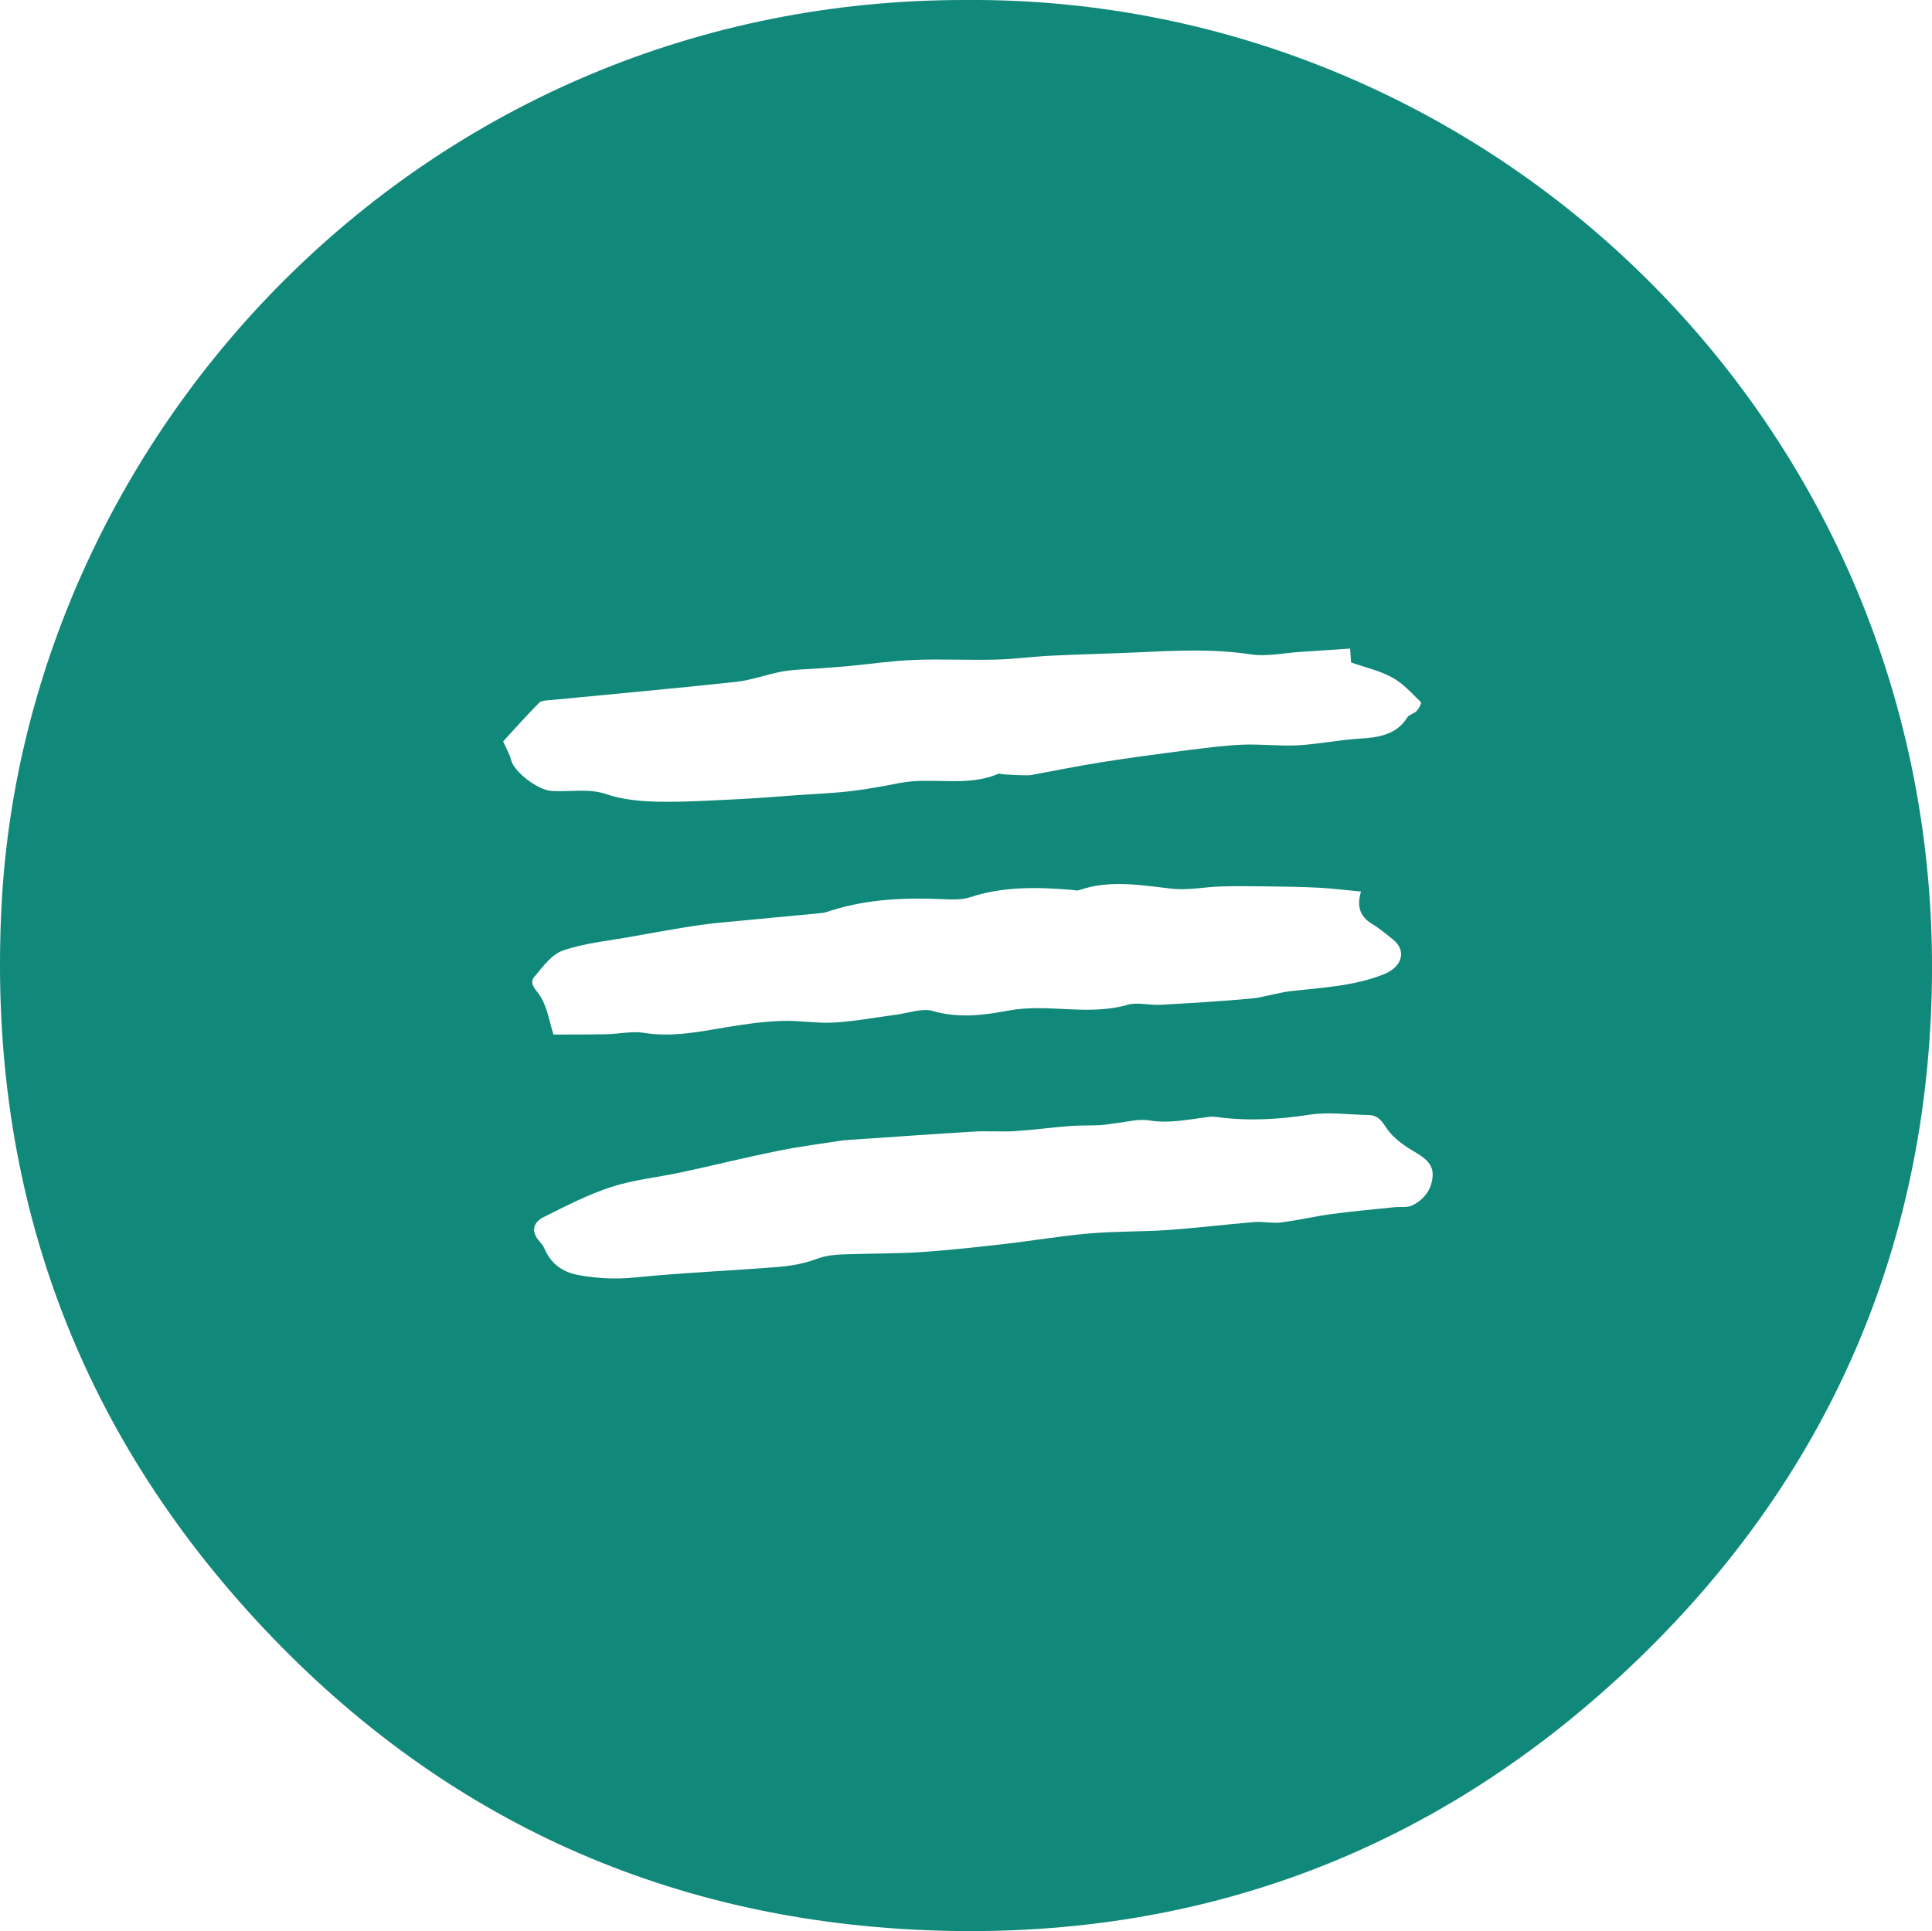 <?xml version="1.0" encoding="UTF-8"?>
<svg id="Calque_1" data-name="Calque 1" xmlns="http://www.w3.org/2000/svg" viewBox="0 0 367.25 367.12">
  <defs>
    <style>
      .cls-1 {
        fill: #11897a;
        stroke-width: 0px;
      }
    </style>
  </defs>
  <path class="cls-1" d="M183.67,0C80.81-.2,5.12,81.87.31,171.81c-2.78,52.02,12.99,97.83,48.36,136.19,34.1,36.99,76.82,56.84,127.08,58.94,52.38,2.19,98.09-15.24,135.72-51.58,35.52-34.3,54.41-76.96,55.72-126.35C370.01,82.12,284.11-.7,183.67,0ZM97.13,144.42c-.22-1-.82-1.94-1.49-3.47,1.96-2.13,4.33-4.81,6.87-7.37.44-.44,1.58-.43,2.41-.51,11.67-1.14,23.35-2.18,35-3.44,3.01-.33,5.92-1.46,8.92-1.99,2.19-.39,4.46-.38,6.7-.56,1.85-.14,3.71-.26,5.56-.43,4.22-.4,8.44-1.02,12.67-1.19,5.15-.2,10.32.07,15.47-.06,3.55-.09,7.08-.58,10.63-.75,5.39-.26,10.79-.37,16.18-.62,7.27-.34,14.5-.73,21.75.38,2.96.45,6.2-.27,9.31-.47,3.13-.2,6.26-.42,9.53-.64.09,1.3.13,1.98.18,2.64,2.62.92,5.44,1.55,7.77,2.83,2.13,1.17,3.78,3.02,5.48,4.68.22.22-.34,1.23-.78,1.71-.44.49-1.44.68-1.75,1.19-1.98,3.23-5.28,3.85-9.08,4.07-3.92.23-7.82,1.06-11.74,1.27-3.49.19-7.02-.26-10.52-.12-3.43.14-6.87.6-10.28,1.03-5.47.7-10.94,1.42-16.38,2.28-4.56.72-9.08,1.64-13.62,2.48-.58.11-4.98-.06-5.67-.23-.15-.04-.34-.08-.46-.03-6.04,2.59-12.54.57-18.73,1.75-3.09.59-6.19,1.19-9.31,1.55-3.41.4-6.85.52-10.27.77-3.71.26-7.43.58-11.14.76-5.11.24-10.23.58-15.33.48-3.27-.07-6.72-.4-9.71-1.42-3.54-1.2-7.04-.37-10.52-.63-2.65-.2-7.17-3.7-7.65-5.96ZM101.67,185.59c1.55-1.83,3.19-4.16,5.39-4.91,4.13-1.4,8.69-1.83,13.07-2.63,3.37-.61,6.74-1.21,10.11-1.76,2.09-.34,4.2-.64,6.32-.85,6.54-.64,13.09-1.22,19.63-1.86.65-.06,1.28-.31,1.9-.51,6.99-2.18,14.17-2.46,21.43-2.12,1.62.08,3.41.11,4.89-.38,6.34-2.08,12.79-1.93,19.29-1.4.47.04,1.01.2,1.41.06,5.93-2.05,11.79-.92,17.74-.27,2.95.32,6.05-.33,9.08-.43,2.85-.09,5.7-.06,8.55-.02,3.38.04,6.76.07,10.13.25,2.69.14,5.37.48,8.09.73-.67,2.36-.56,4.55,2.11,6.15,1.41.84,2.63,1.91,3.91,2.91,2.73,2.14,1.85,5.23-1.59,6.63-5.71,2.32-11.82,2.56-17.86,3.26-2.53.29-4.99,1.17-7.51,1.4-5.71.52-11.44.86-17.16,1.18-2.09.12-4.37-.54-6.26,0-7.55,2.19-15.21-.33-22.77,1.12-4.7.9-9.43,1.46-14.3.05-1.98-.57-4.61.41-6.95.72-3.94.51-7.86,1.26-11.82,1.49-3.32.19-6.68-.44-10.01-.31-3.43.13-6.88.6-10.27,1.17-5.25.88-10.42,1.97-15.85,1.09-2.22-.36-4.65.21-6.99.26-3.16.07-6.32.05-10.17.07-.76-2.4-1.14-5.01-2.44-7.2-.8-1.34-2.4-2.41-1.11-3.92ZM268.48,229.15c-.93.47-2.3.23-3.47.36-3.96.41-7.92.76-11.86,1.29-3.23.43-6.41,1.2-9.64,1.6-1.68.21-3.43-.21-5.13-.07-5.46.45-10.91,1.13-16.37,1.51-4.93.34-9.89.22-14.8.64-5.45.47-10.86,1.39-16.31,2.02-5.17.59-10.35,1.16-15.54,1.52-4.25.29-8.53.26-12.79.39-2.51.08-4.96,0-7.45.96-2.24.86-4.79,1.29-7.24,1.49-9.05.73-18.14,1.09-27.17,2-3.67.37-7.08.19-10.61-.43-3.52-.62-5.52-2.46-6.69-5.23-.22-.53-.68-.98-1.06-1.45-1.41-1.74-.97-3.39,1.02-4.38,4.18-2.08,8.37-4.27,12.85-5.72,4.26-1.38,8.89-1.83,13.34-2.79,6.19-1.33,12.33-2.87,18.54-4.11,4.38-.88,8.85-1.43,12.25-1.97,8.94-.6,16.84-1.18,24.75-1.65,2.6-.16,5.22.07,7.81-.09,3.49-.22,6.95-.7,10.44-.97,1.88-.15,3.78-.07,5.66-.16.94-.04,1.88-.24,2.83-.34,2.19-.23,4.5-.91,6.56-.57,3.96.65,7.68-.22,11.5-.68.52-.06,1.08,0,1.6.06,5.85.78,11.61.43,17.49-.47,3.59-.56,7.4,0,11.1.07,1.99.04,2.59,1.21,3.52,2.57,1.19,1.73,3.16,3.18,5.13,4.33,1.99,1.16,3.67,2.33,3.59,4.53-.09,2.43-1.37,4.49-3.84,5.73Z"/>
</svg>